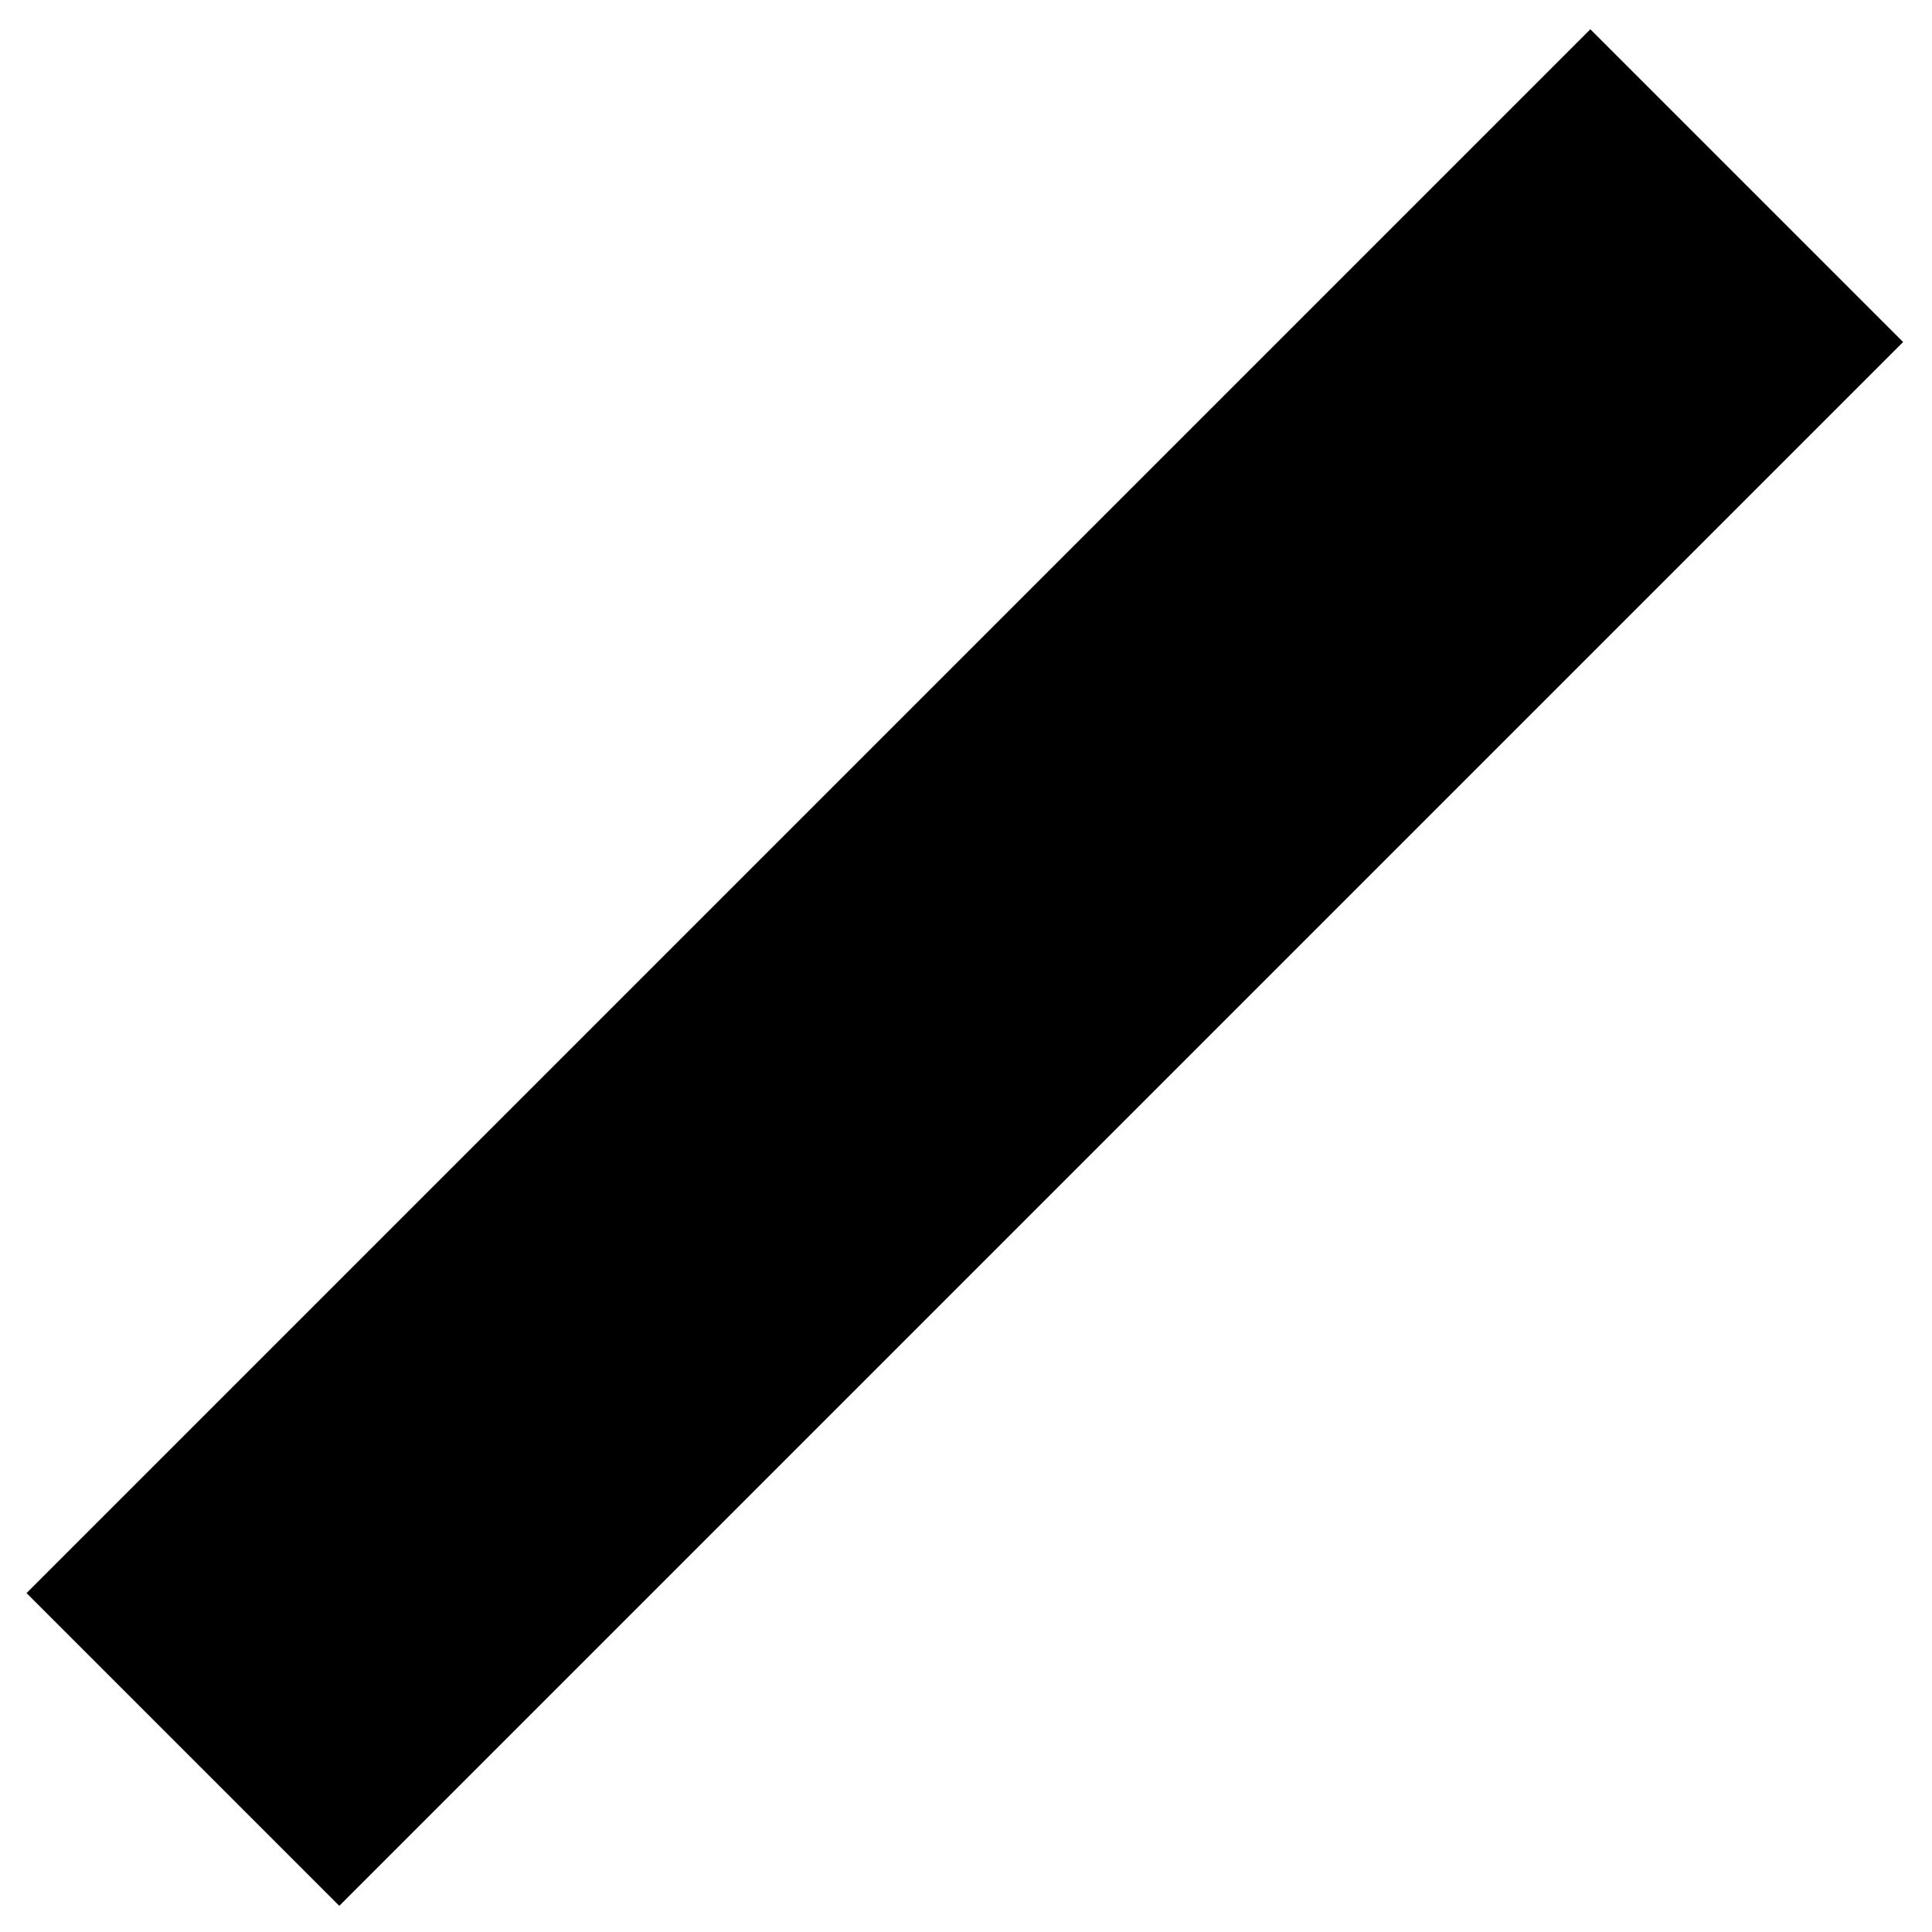 <svg id="qualityIcon2" data-name="Layer 1" xmlns="http://www.w3.org/2000/svg" width="500" height="500" viewBox="0 0 500 500"><title>qualityIcon2</title><g id="_1" data-name="1"><rect class="cls-1" x="-36.48" y="193.17" width="572.35" height="114.47" transform="translate(-103.93 249.9) rotate(-45)"></rect><line class="cls-1" x1="209.22" y1="209.94" x2="249.69" y2="250.41"></line><line class="cls-1" x1="377.85" y1="41.3" x2="398.09" y2="61.54"></line><line class="cls-1" x1="242.95" y1="176.21" x2="263.18" y2="196.44"></line><line class="cls-1" x1="276.67" y1="142.48" x2="296.91" y2="162.72"></line><line class="cls-1" x1="344.13" y1="75.03" x2="364.36" y2="95.27"></line><line class="cls-1" x1="310.4" y1="108.76" x2="350.87" y2="149.23"></line><line class="cls-1" x1="108.04" y1="311.11" x2="148.52" y2="351.58"></line><line class="cls-1" x1="141.77" y1="277.39" x2="162.01" y2="297.62"></line><line class="cls-1" x1="175.5" y1="243.66" x2="195.73" y2="263.9"></line><line class="cls-1" x1="40.59" y1="378.57" x2="60.83" y2="398.8"></line><line class="cls-1" x1="74.32" y1="344.84" x2="94.55" y2="365.08"></line></g></svg>
